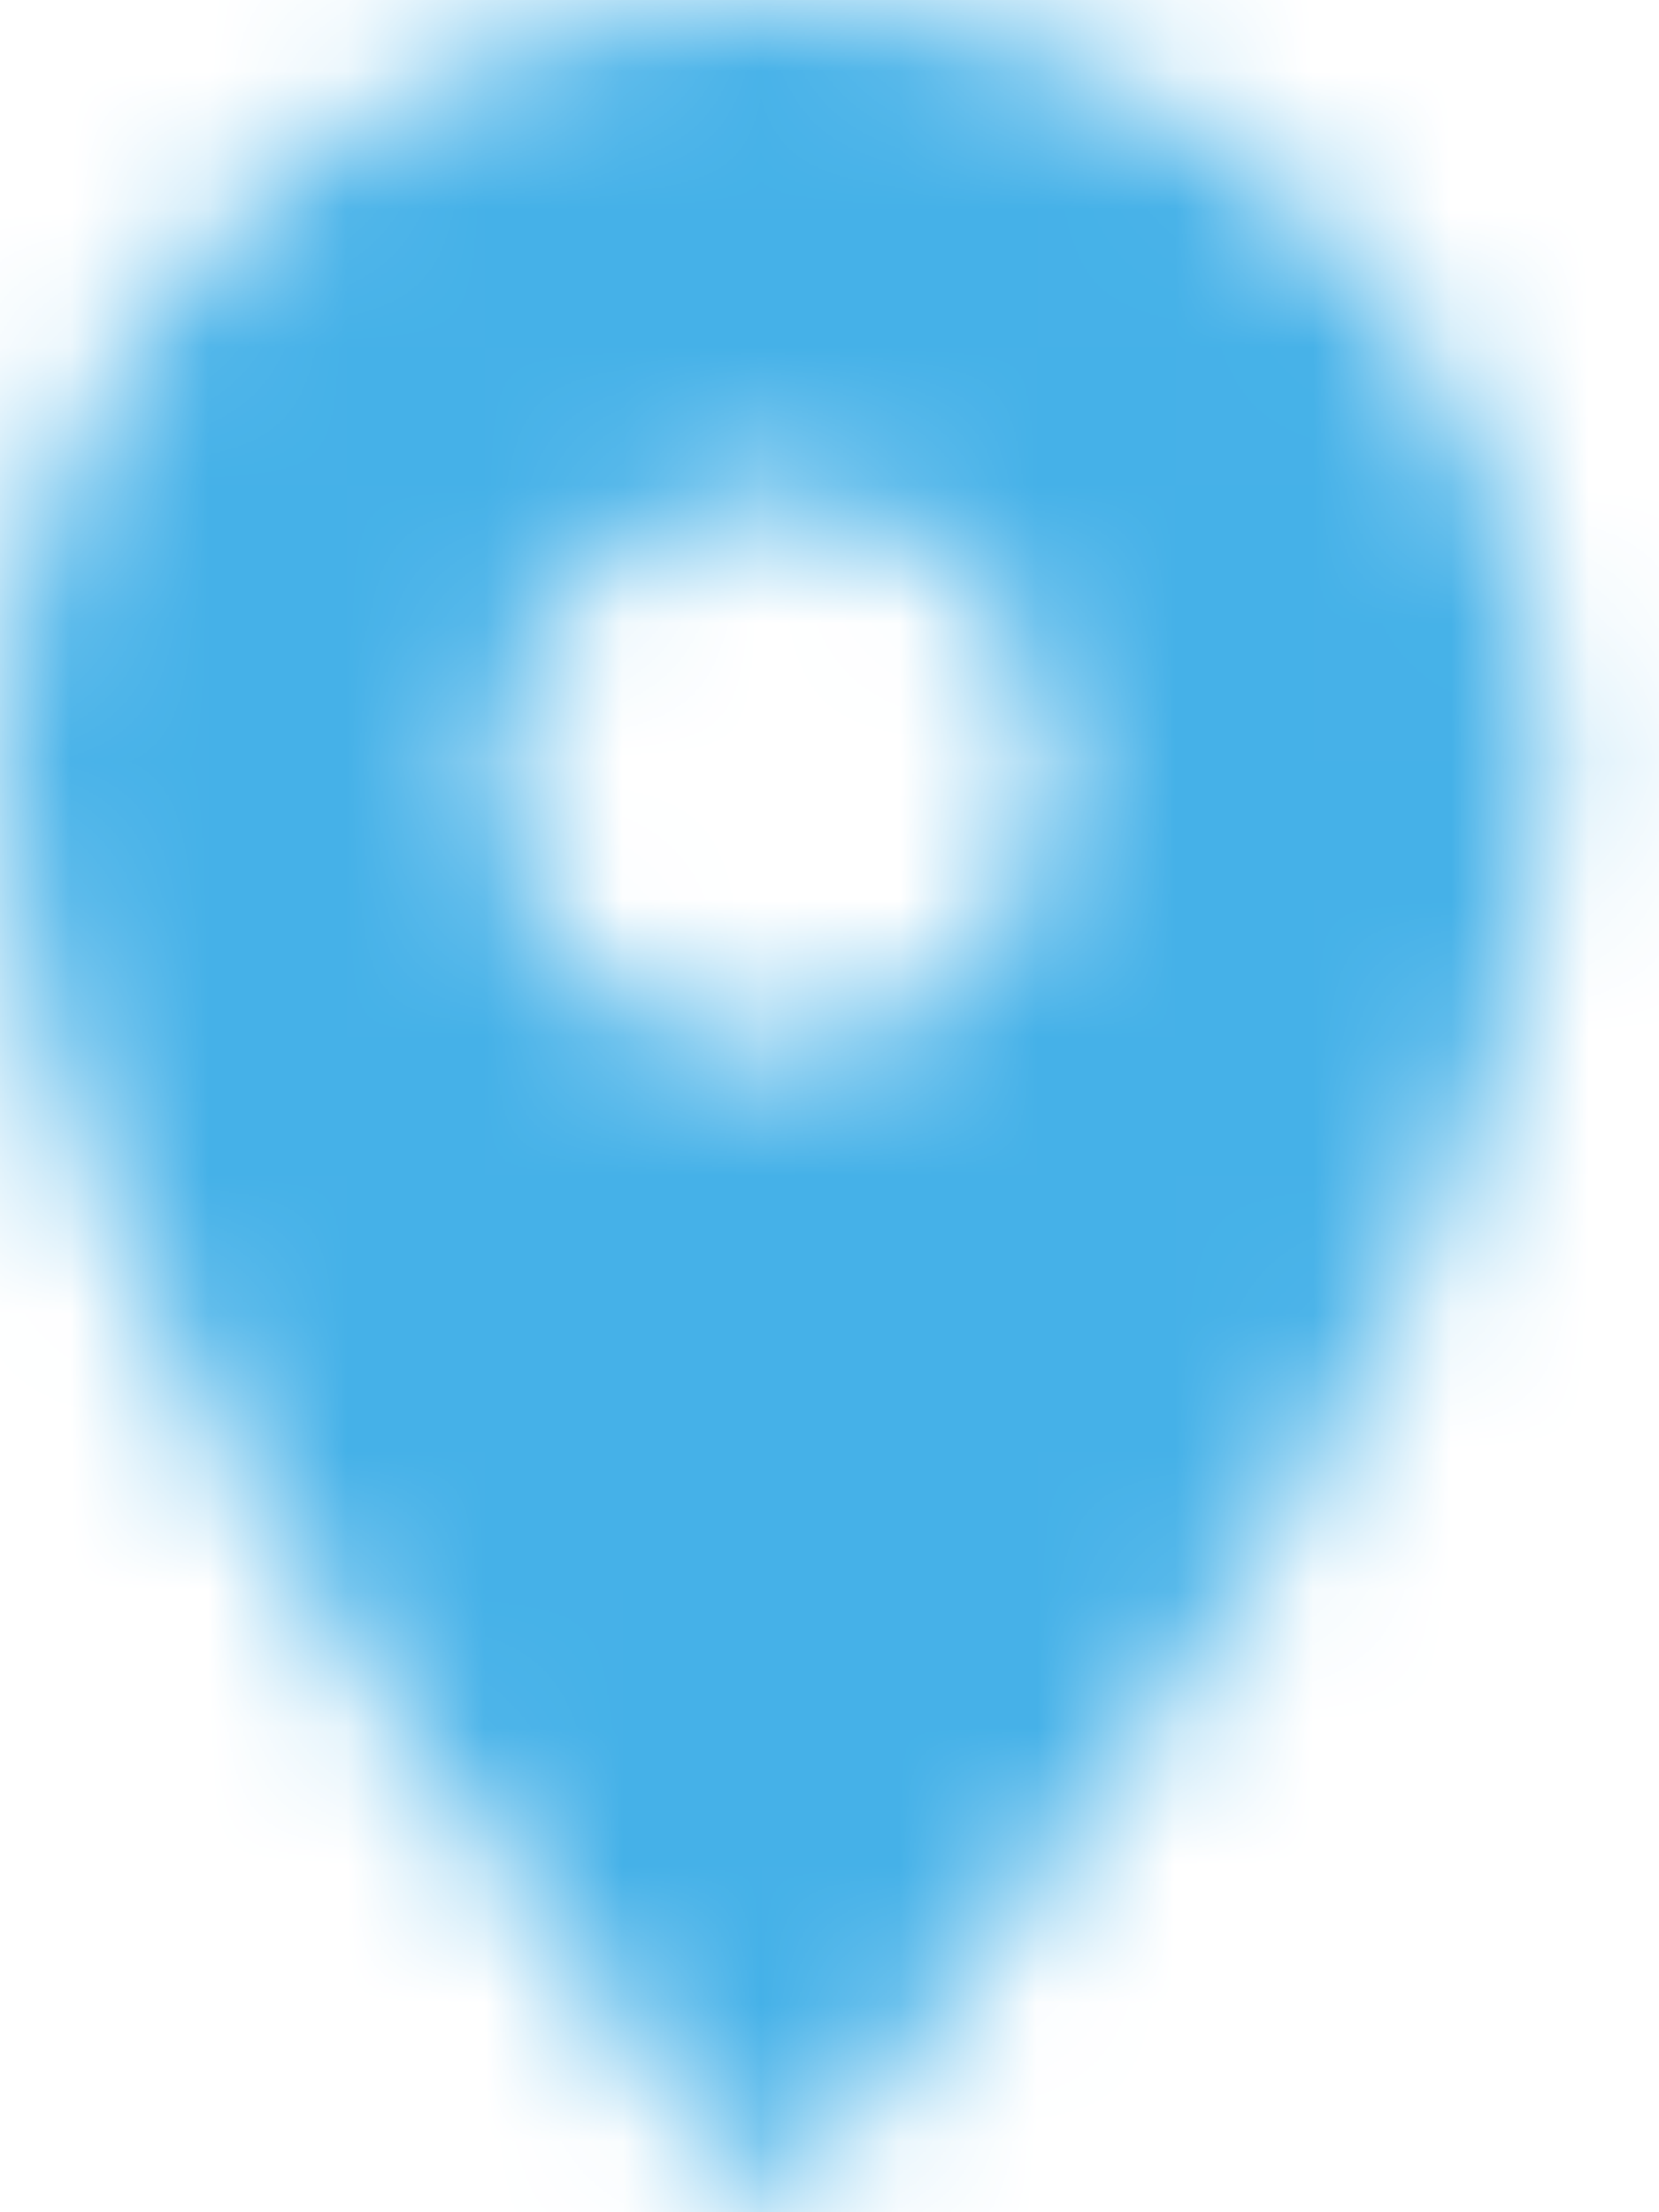 <svg width="12" height="16" viewBox="0 0 12 16" fill="none" xmlns="http://www.w3.org/2000/svg">
<mask id="mask0_1710_627" style="mask-type:alpha" maskUnits="userSpaceOnUse" x="0" y="0" width="12" height="16">
<g clip-path="url(#clip0_1710_627)">
<g clip-path="url(#clip1_1710_627)">
<path d="M5.6 0C4.115 0 2.69 0.59 1.64 1.64C0.59 2.69 0 4.115 0 5.6C0 9.8 5.6 16 5.6 16C5.6 16 11.2 9.8 11.2 5.6C11.2 4.115 10.61 2.69 9.56 1.64C8.51 0.59 7.085 0 5.6 0ZM5.6 7.6C5.204 7.6 4.818 7.483 4.489 7.263C4.16 7.043 3.904 6.731 3.752 6.365C3.601 6 3.561 5.598 3.638 5.21C3.716 4.822 3.906 4.465 4.186 4.186C4.465 3.906 4.822 3.716 5.21 3.638C5.598 3.561 6 3.601 6.365 3.752C6.731 3.904 7.043 4.16 7.263 4.489C7.483 4.818 7.6 5.204 7.6 5.6C7.6 6.13 7.389 6.639 7.014 7.014C6.639 7.389 6.13 7.6 5.6 7.6Z" fill="#45B1E8"/>
</g>
</g>
</mask>
<g mask="url(#mask0_1710_627)">
<rect width="12" height="16" fill="#45B1E8"/>
</g>
<defs>
<clipPath id="clip0_1710_627">
<rect width="12" height="16" fill="white"/>
</clipPath>
<clipPath id="clip1_1710_627">
<rect width="12" height="16" fill="white"/>
</clipPath>
</defs>
</svg>
